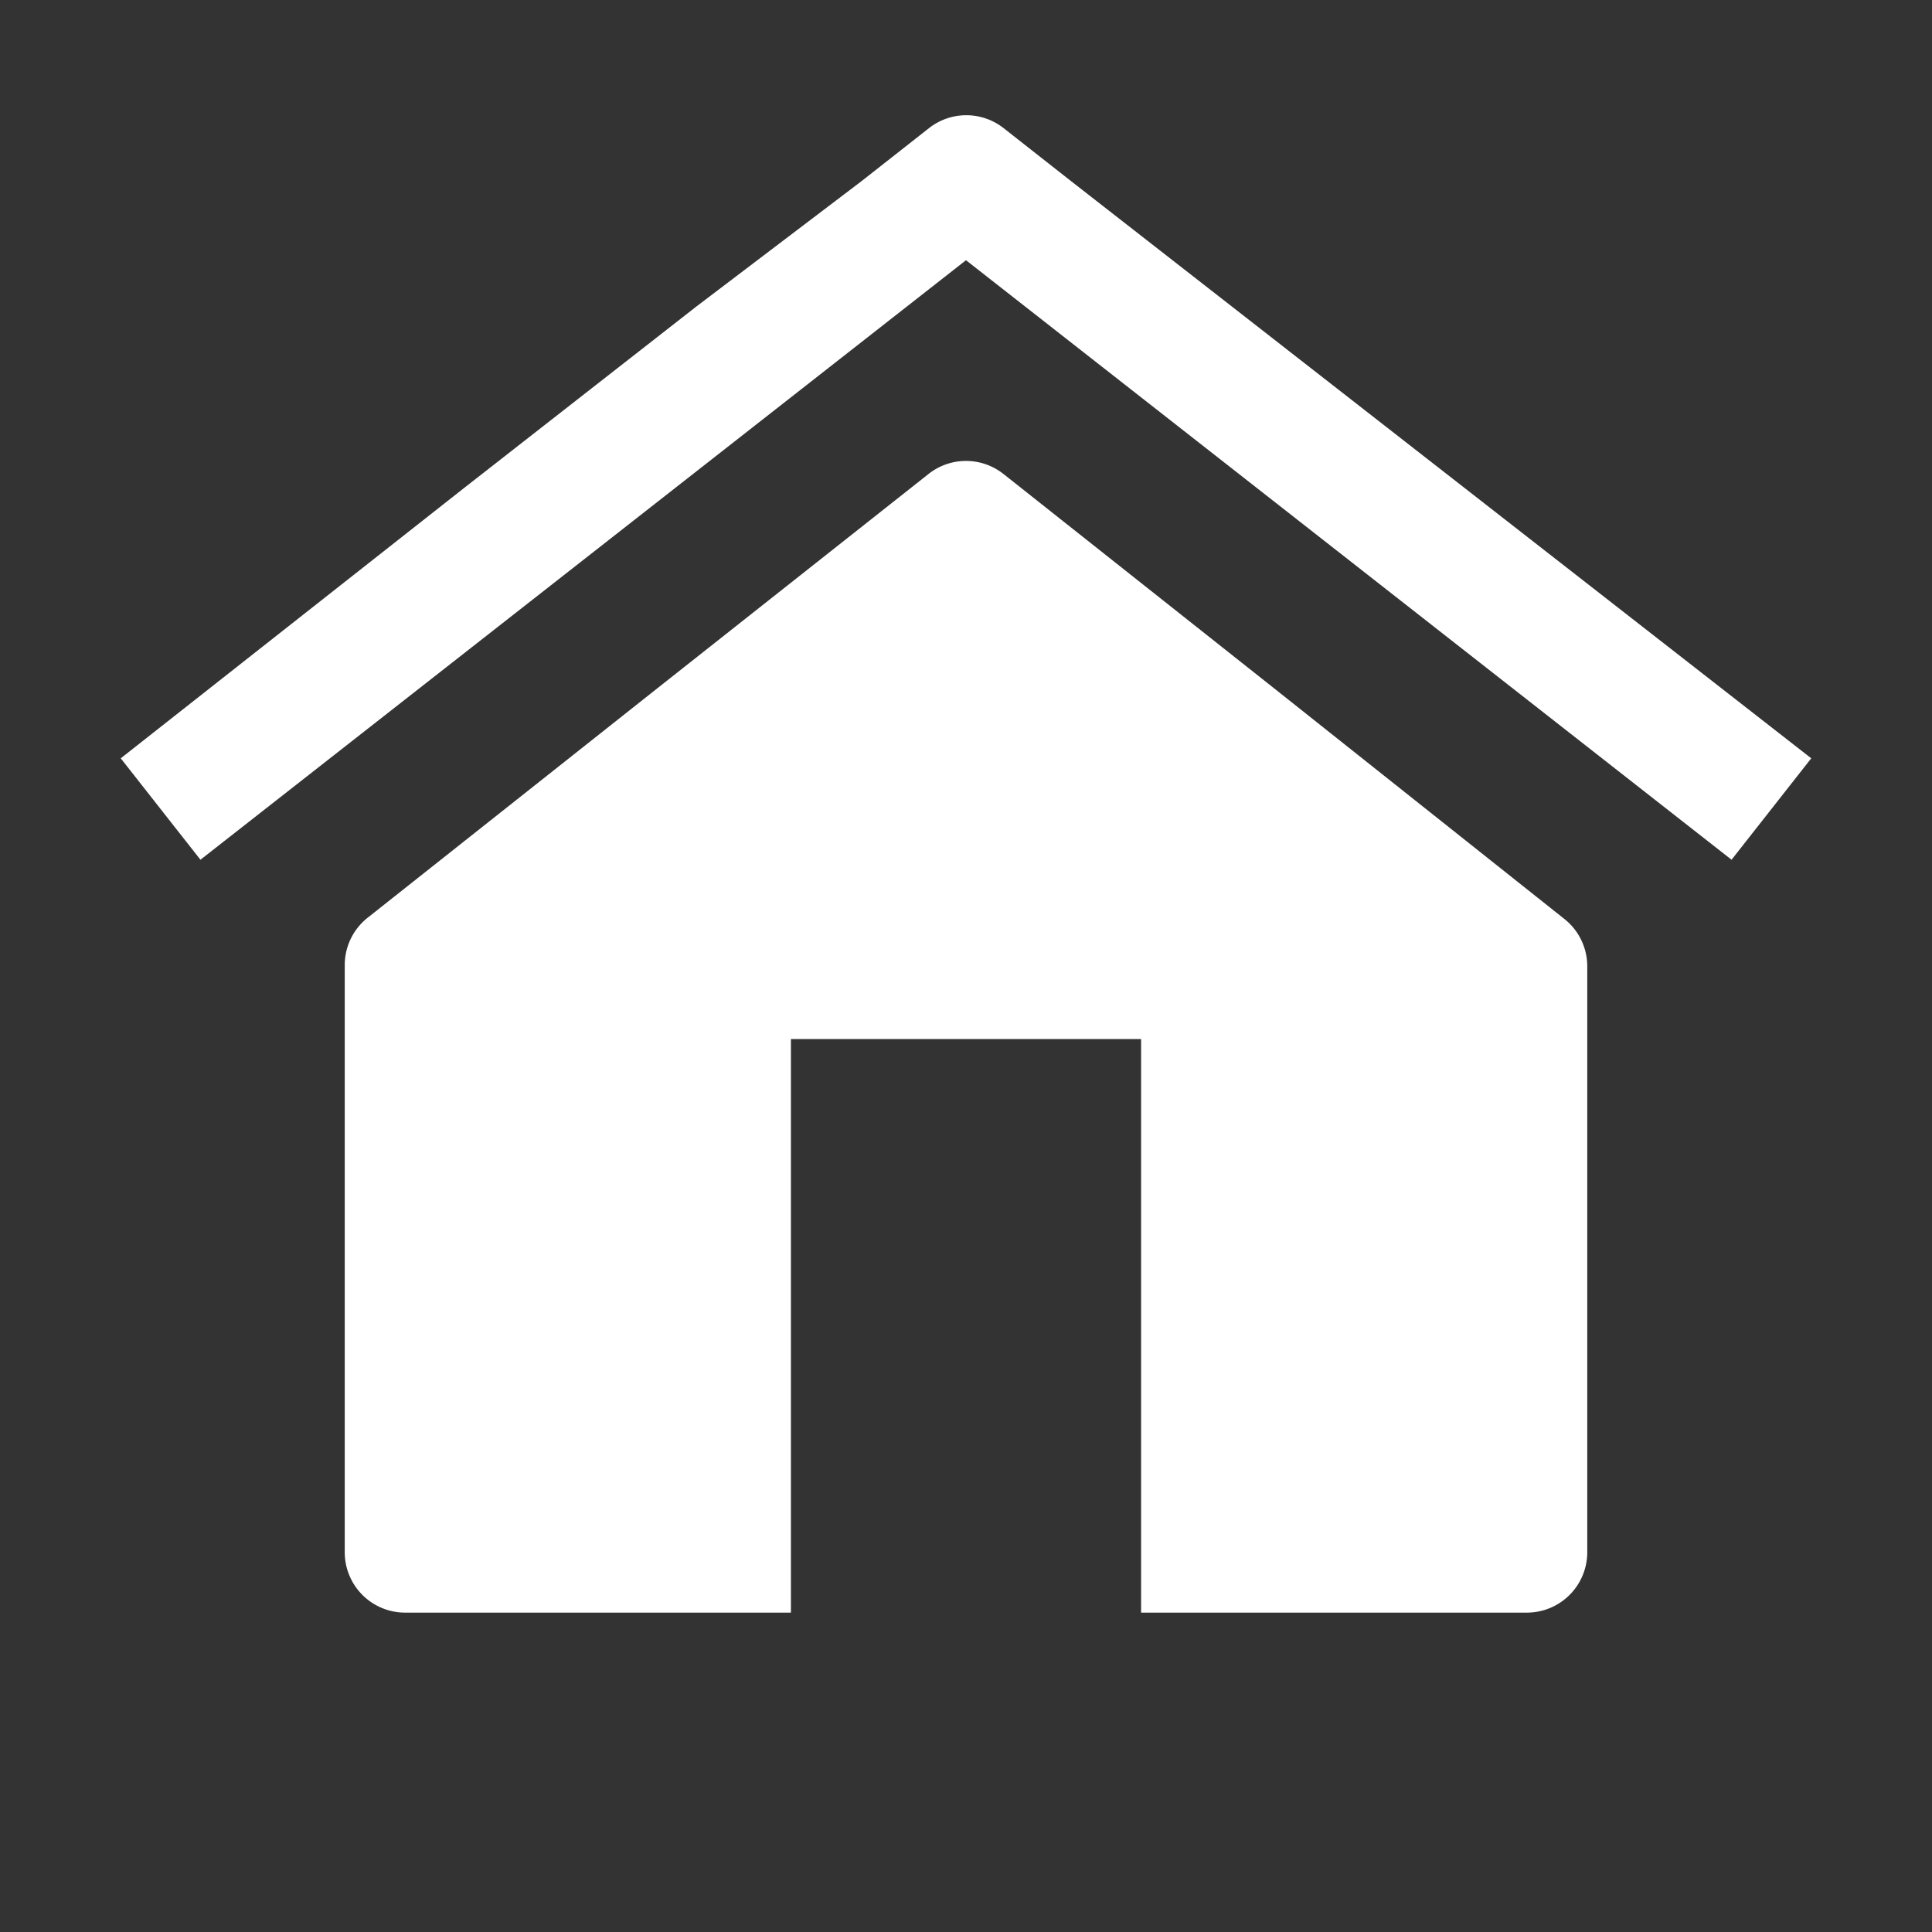 <svg id="b4a7b088-aca6-4f51-b9a9-a9b8d2fc0fd8" data-name="Layer 1" xmlns="http://www.w3.org/2000/svg" viewBox="0 0 32 32"><rect x="0" y="0" width="32" height="32" fill="#333333" stroke="none"/><title>talo</title><circle cx="16" cy="16" r="16" fill="none"/><path d="M21.14,11.43,16.62,7.85a1,1,0,0,0-1.24,0l-4.53,3.58L6.09,15.2a1,1,0,0,0-.38.78v9.73a1,1,0,0,0,1,1H13.1v-9.5h5.8v9.5h6.39a1,1,0,0,0,1-1V16a1,1,0,0,0-.38-.78Z" fill="#fff"/><path d="M17.74,3l-1.12-.88a1,1,0,0,0-1.23,0L14.27,3,11.53,5.08l-3.84,3L2,12.56l1.32,1.68L16,4.31l12.68,9.93L30,12.56Z" fill="#fff"/></svg>